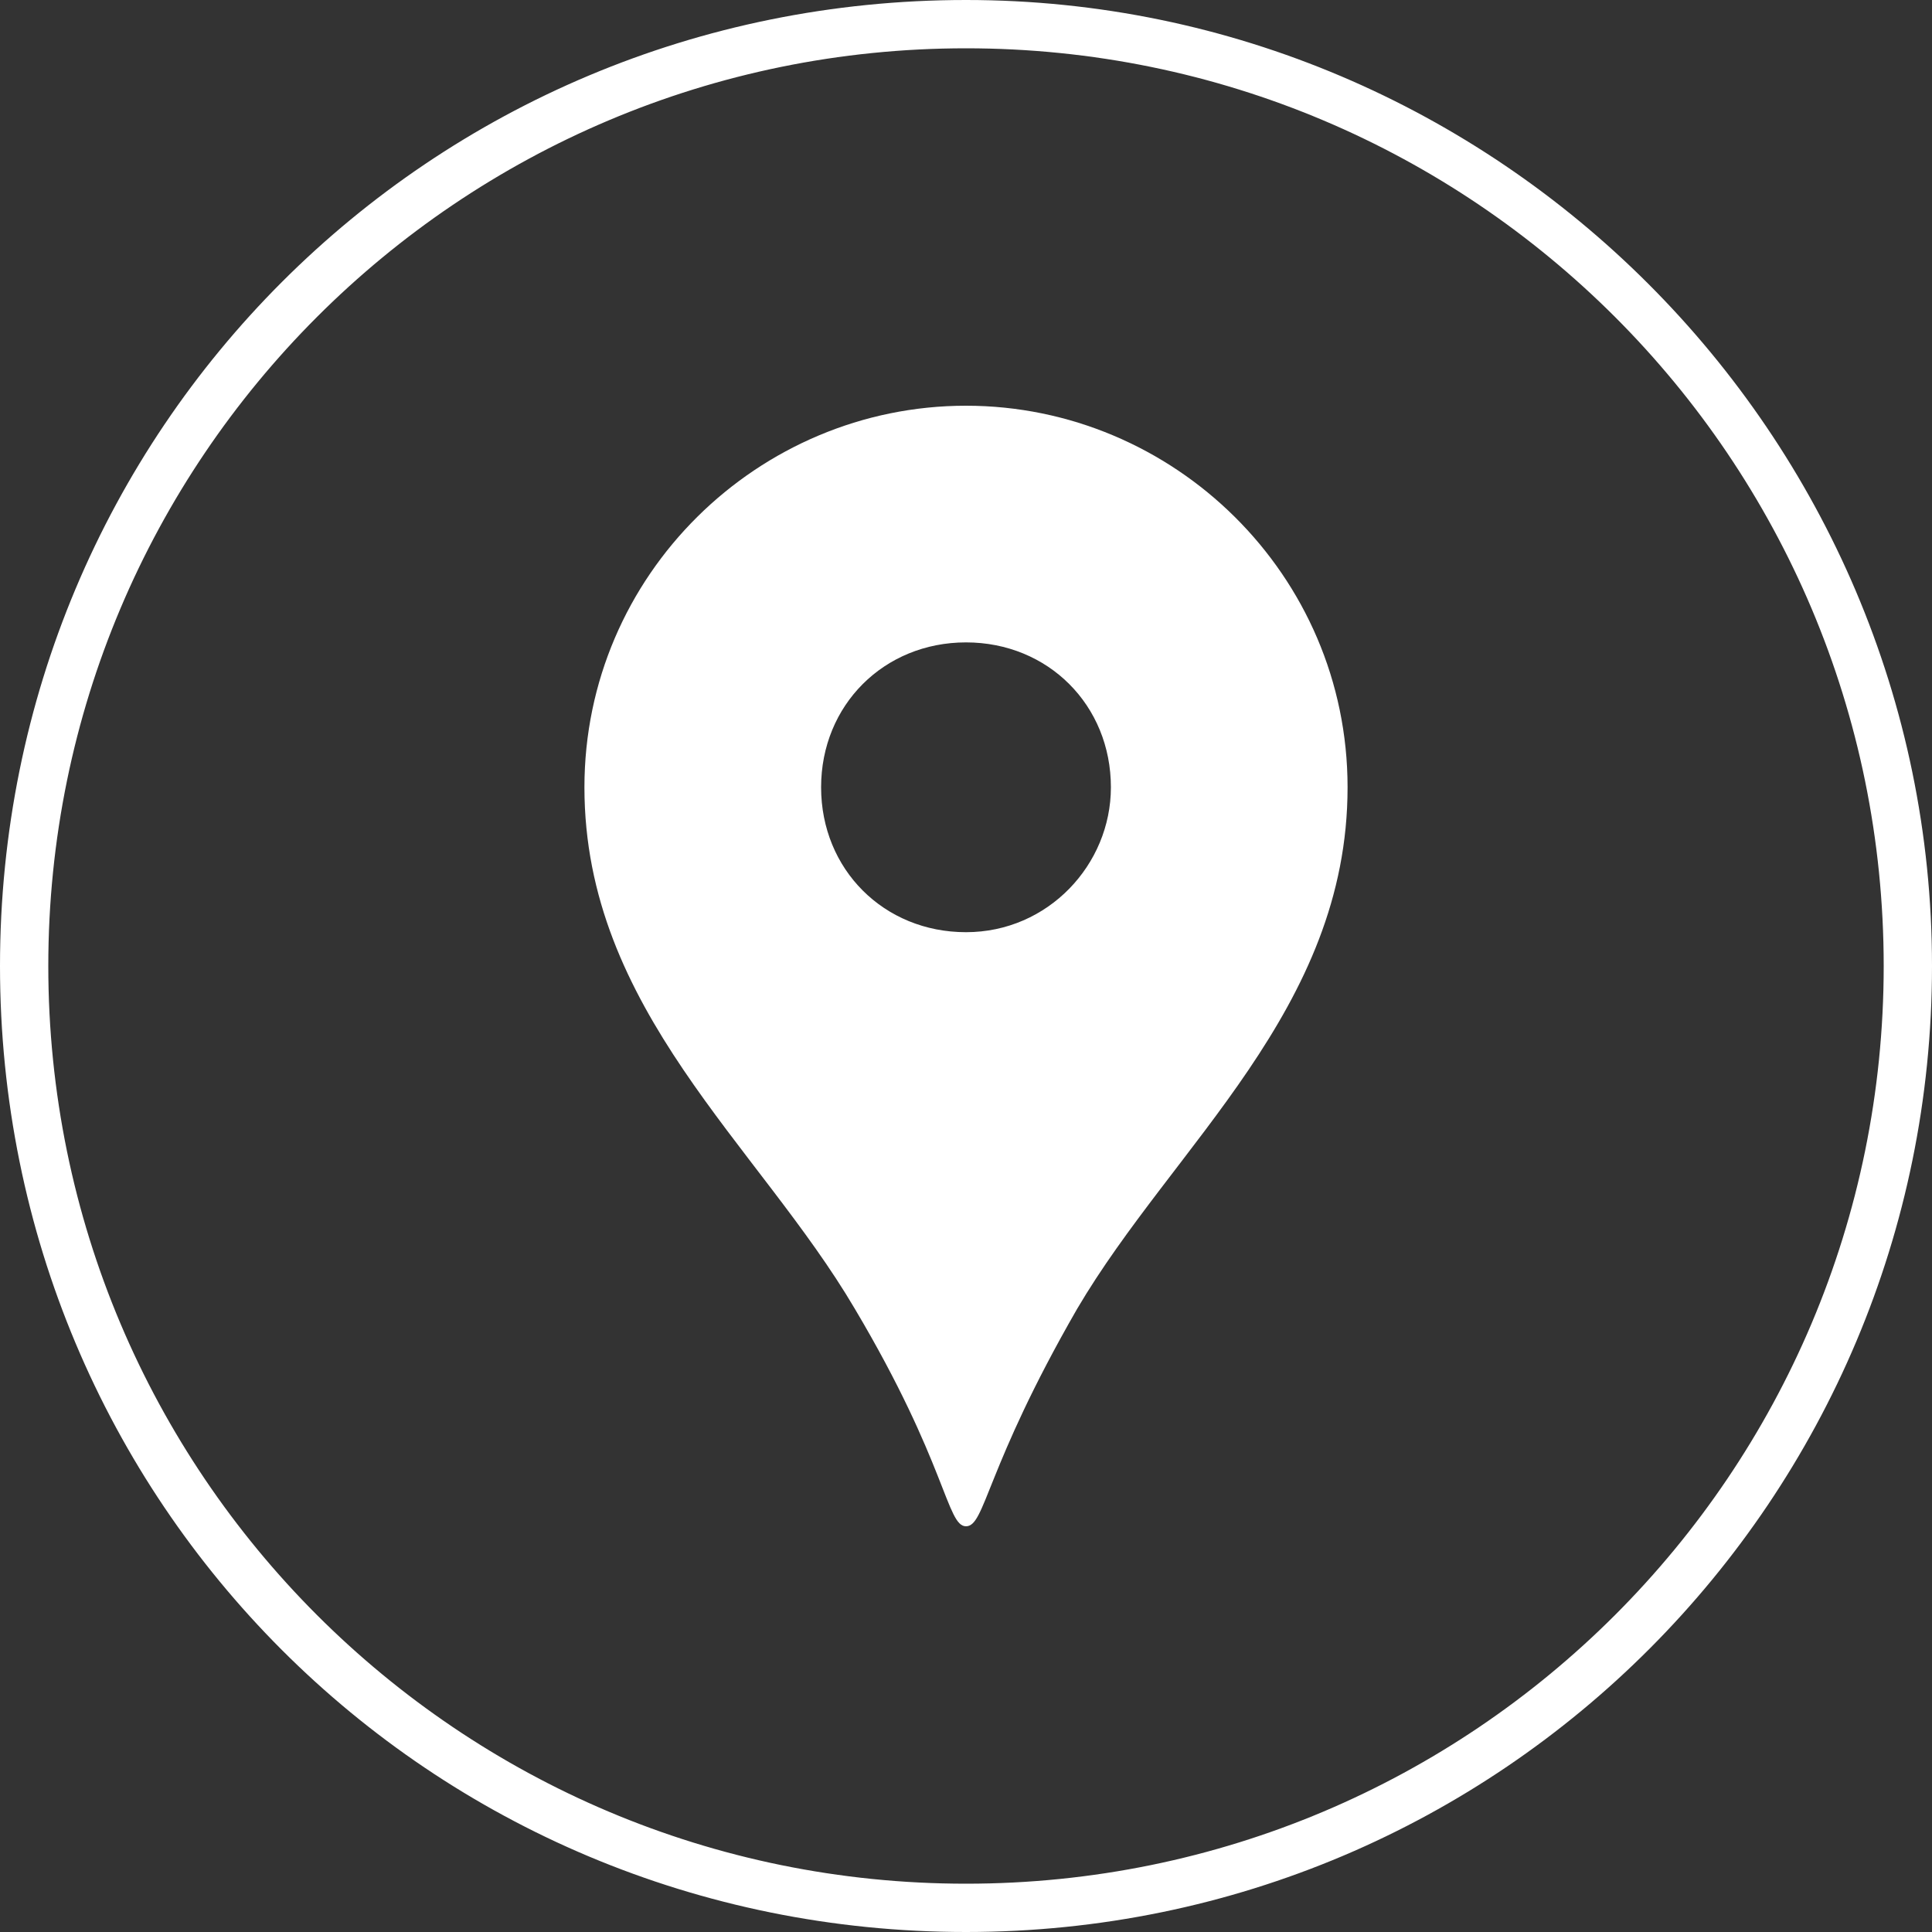 <?xml version="1.0" encoding="utf-8"?>
<!-- Generator: Adobe Illustrator 28.0.0, SVG Export Plug-In . SVG Version: 6.00 Build 0)  -->
<svg version="1.1" id="_レイヤー_2" xmlns="http://www.w3.org/2000/svg" xmlns:xlink="http://www.w3.org/1999/xlink" x="0px"
	 y="0px" viewBox="0 0 40 40" style="enable-background:new 0 0 40 40;" xml:space="preserve">
<rect x="0" y="0" width="40" height="40" fill="#333333" stroke="none"/>
<style type="text/css">
	.st0{fill:#FFFFFF;}
</style>
<g id="header1">
	<g>
		<path class="st0" d="M20,1c10.5,0,19,8.5,19,19s-8.5,19-19,19S1,30.5,1,20S9.5,1,20,1 M20,0C8.9,0,0,8.9,0,20s8.9,20,20,20
			s20-9,20-20S31,0,20,0L20,0z"/>
	</g>
</g>
<g>
	<path class="st0" d="M20,8.4c-4.3,0-7.9,3.5-7.9,7.9c0,4.6,3.6,7.4,5.6,10.8c1.9,3.2,1.9,4.5,2.3,4.5s0.4-1.2,2.3-4.5
		c2-3.4,5.6-6.2,5.6-10.8C27.9,11.9,24.3,8.4,20,8.4z M20,19.3c-1.7,0-3-1.3-3-3c0-1.7,1.3-3,3-3s3,1.3,3,3
		C23,17.9,21.7,19.3,20,19.3z"/>
</g>
</svg>
